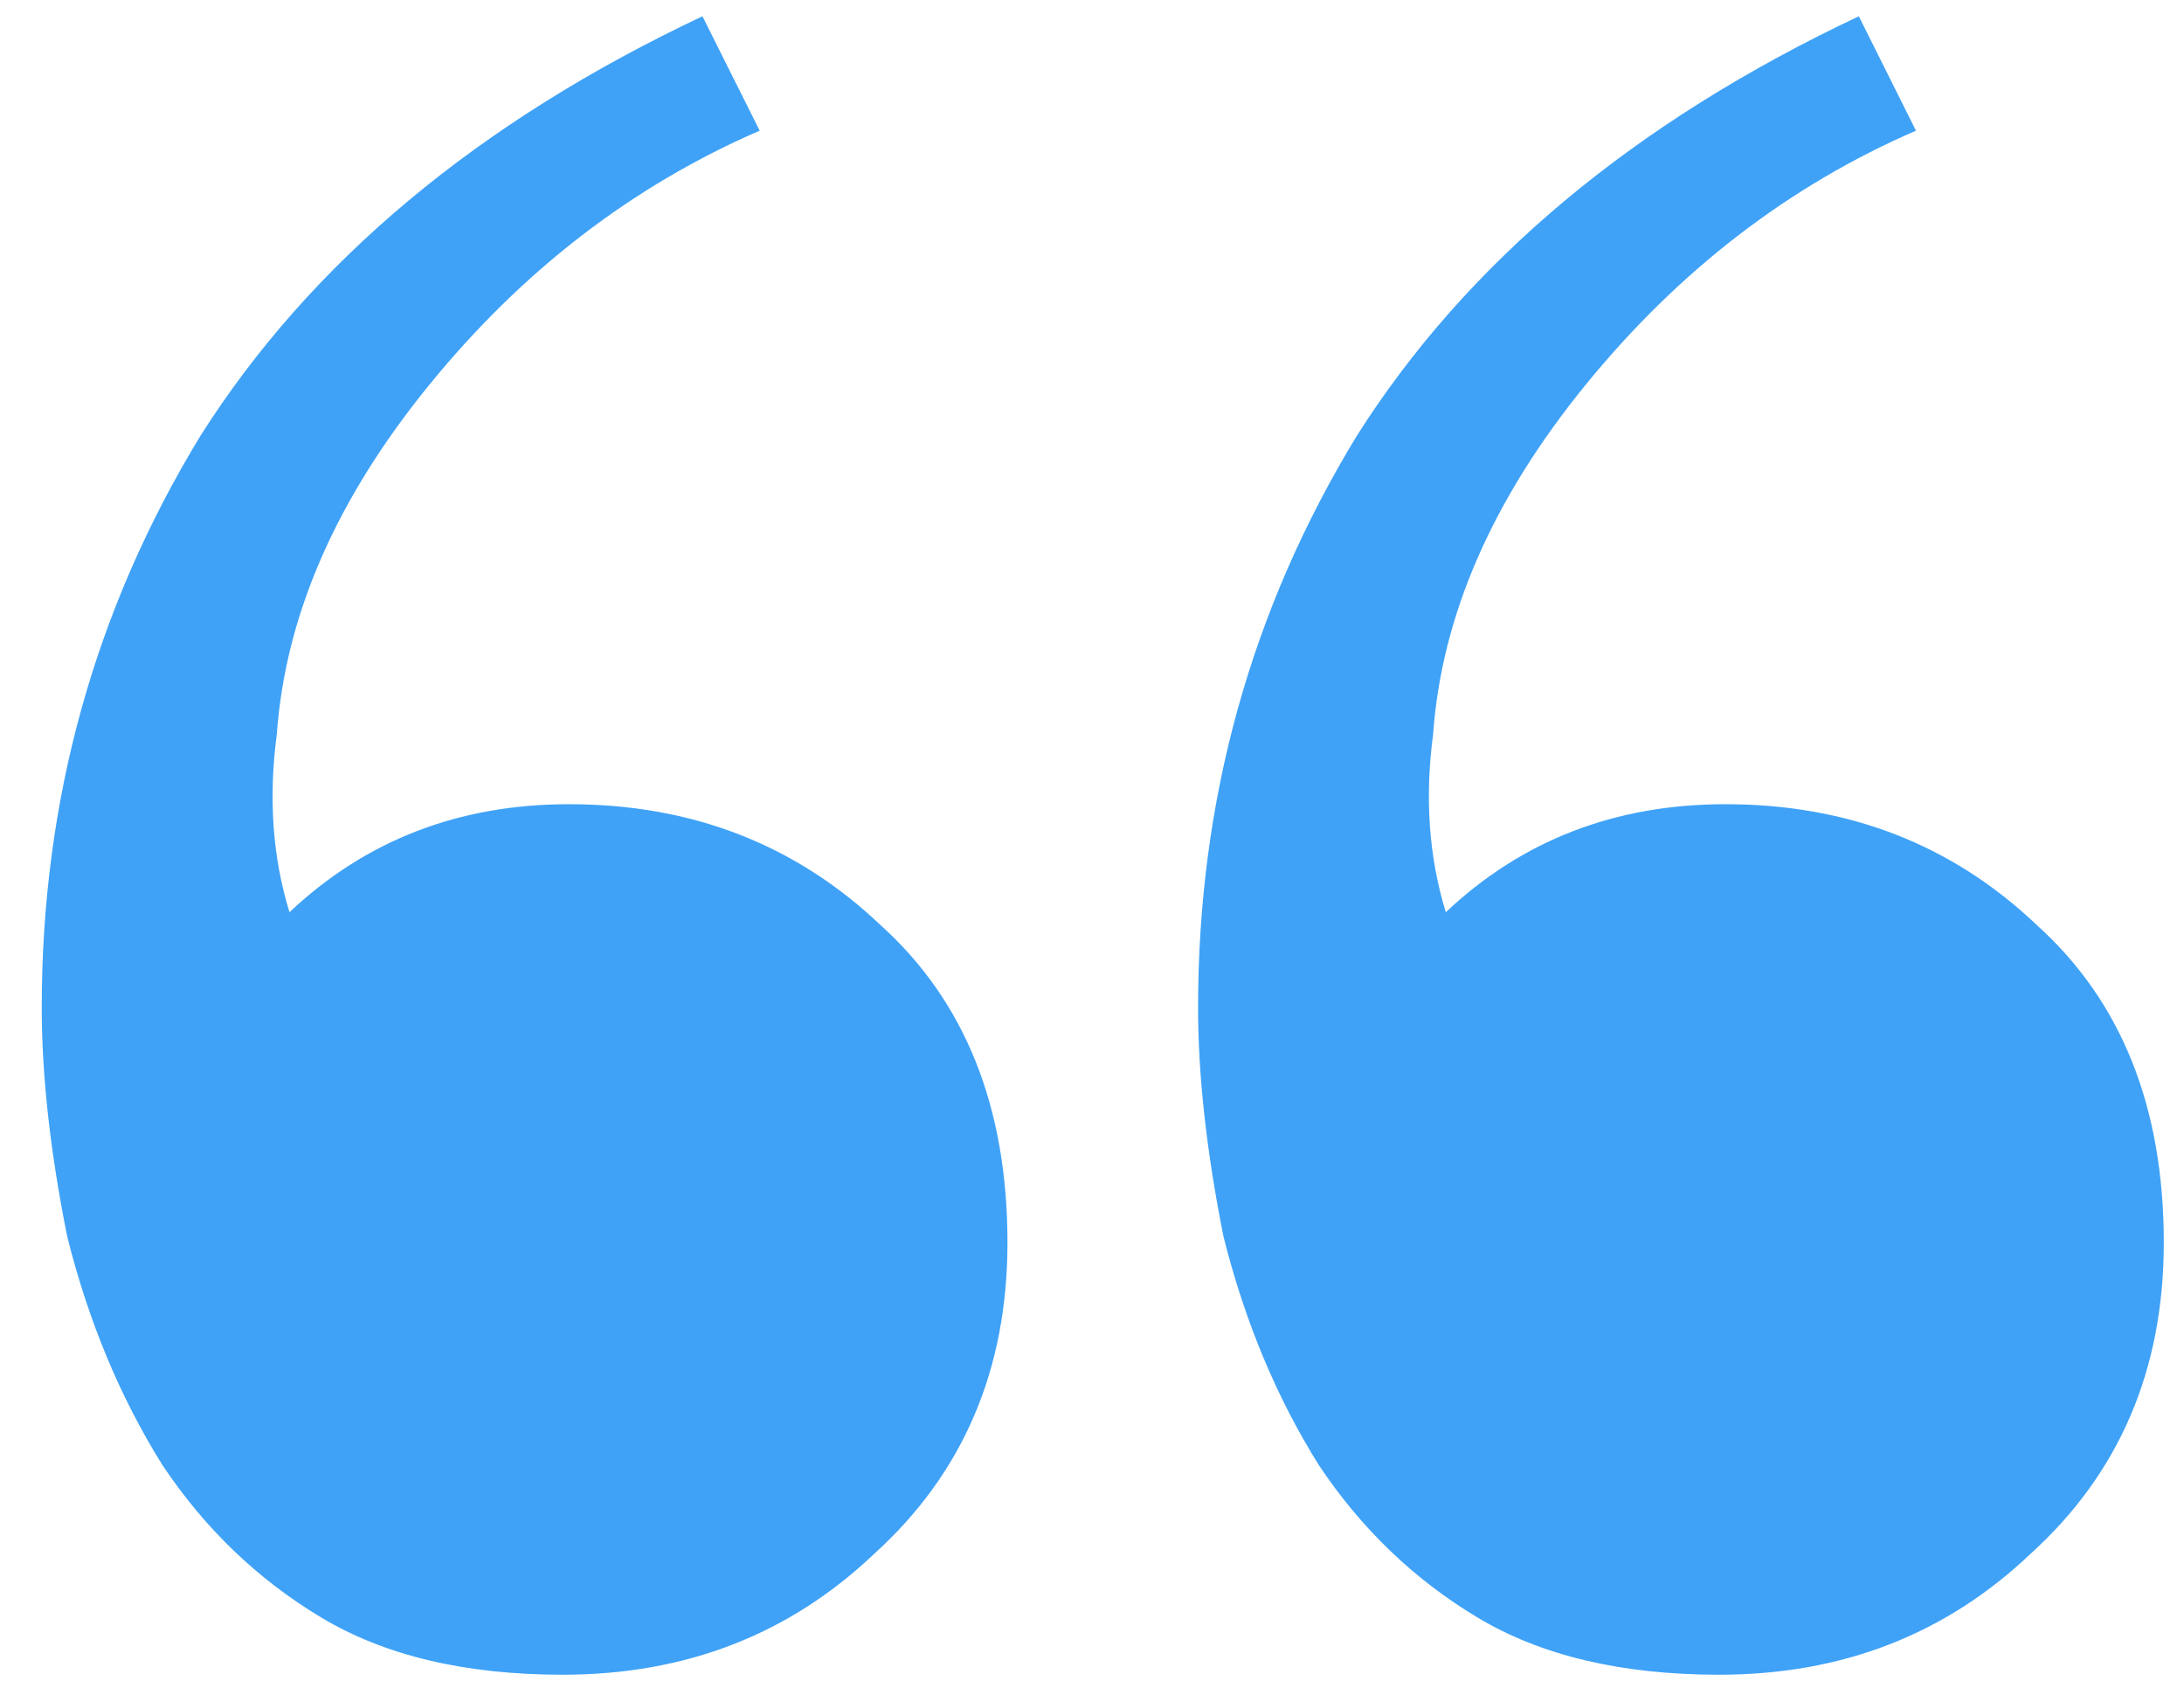 <svg xmlns="http://www.w3.org/2000/svg" width="44" height="34" viewBox="0 0 44 34" fill="none"><path d="M11.336 33.736C9.374 33.736 7.753 33.352 6.473 32.584C5.192 31.816 4.126 30.792 3.272 29.512C2.419 28.147 1.779 26.611 1.353 24.904C1.011 23.197 0.841 21.661 0.841 20.296C0.841 16.115 1.907 12.275 4.04 8.776C6.259 5.277 9.63 2.461 14.152 0.328L15.305 2.632C12.745 3.741 10.526 5.448 8.649 7.752C6.771 10.056 5.747 12.403 5.577 14.792C5.406 16.072 5.491 17.267 5.832 18.376C7.369 16.925 9.246 16.2 11.464 16.2C13.939 16.2 16.03 17.011 17.736 18.632C19.443 20.168 20.297 22.301 20.297 25.032C20.297 27.592 19.401 29.683 17.608 31.304C15.902 32.925 13.811 33.736 11.336 33.736ZM34.633 33.736C32.67 33.736 31.049 33.352 29.768 32.584C28.488 31.816 27.422 30.792 26.569 29.512C25.715 28.147 25.075 26.611 24.648 24.904C24.307 23.197 24.137 21.661 24.137 20.296C24.137 16.115 25.203 12.275 27.337 8.776C29.555 5.277 32.926 2.461 37.449 0.328L38.6 2.632C36.041 3.741 33.822 5.448 31.945 7.752C30.067 10.056 29.043 12.403 28.872 14.792C28.702 16.072 28.787 17.267 29.128 18.376C30.665 16.925 32.542 16.2 34.761 16.2C37.235 16.2 39.326 17.011 41.032 18.632C42.739 20.168 43.593 22.301 43.593 25.032C43.593 27.592 42.697 29.683 40.904 31.304C39.198 32.925 37.107 33.736 34.633 33.736Z" fill="#3FA2F7"></path></svg>